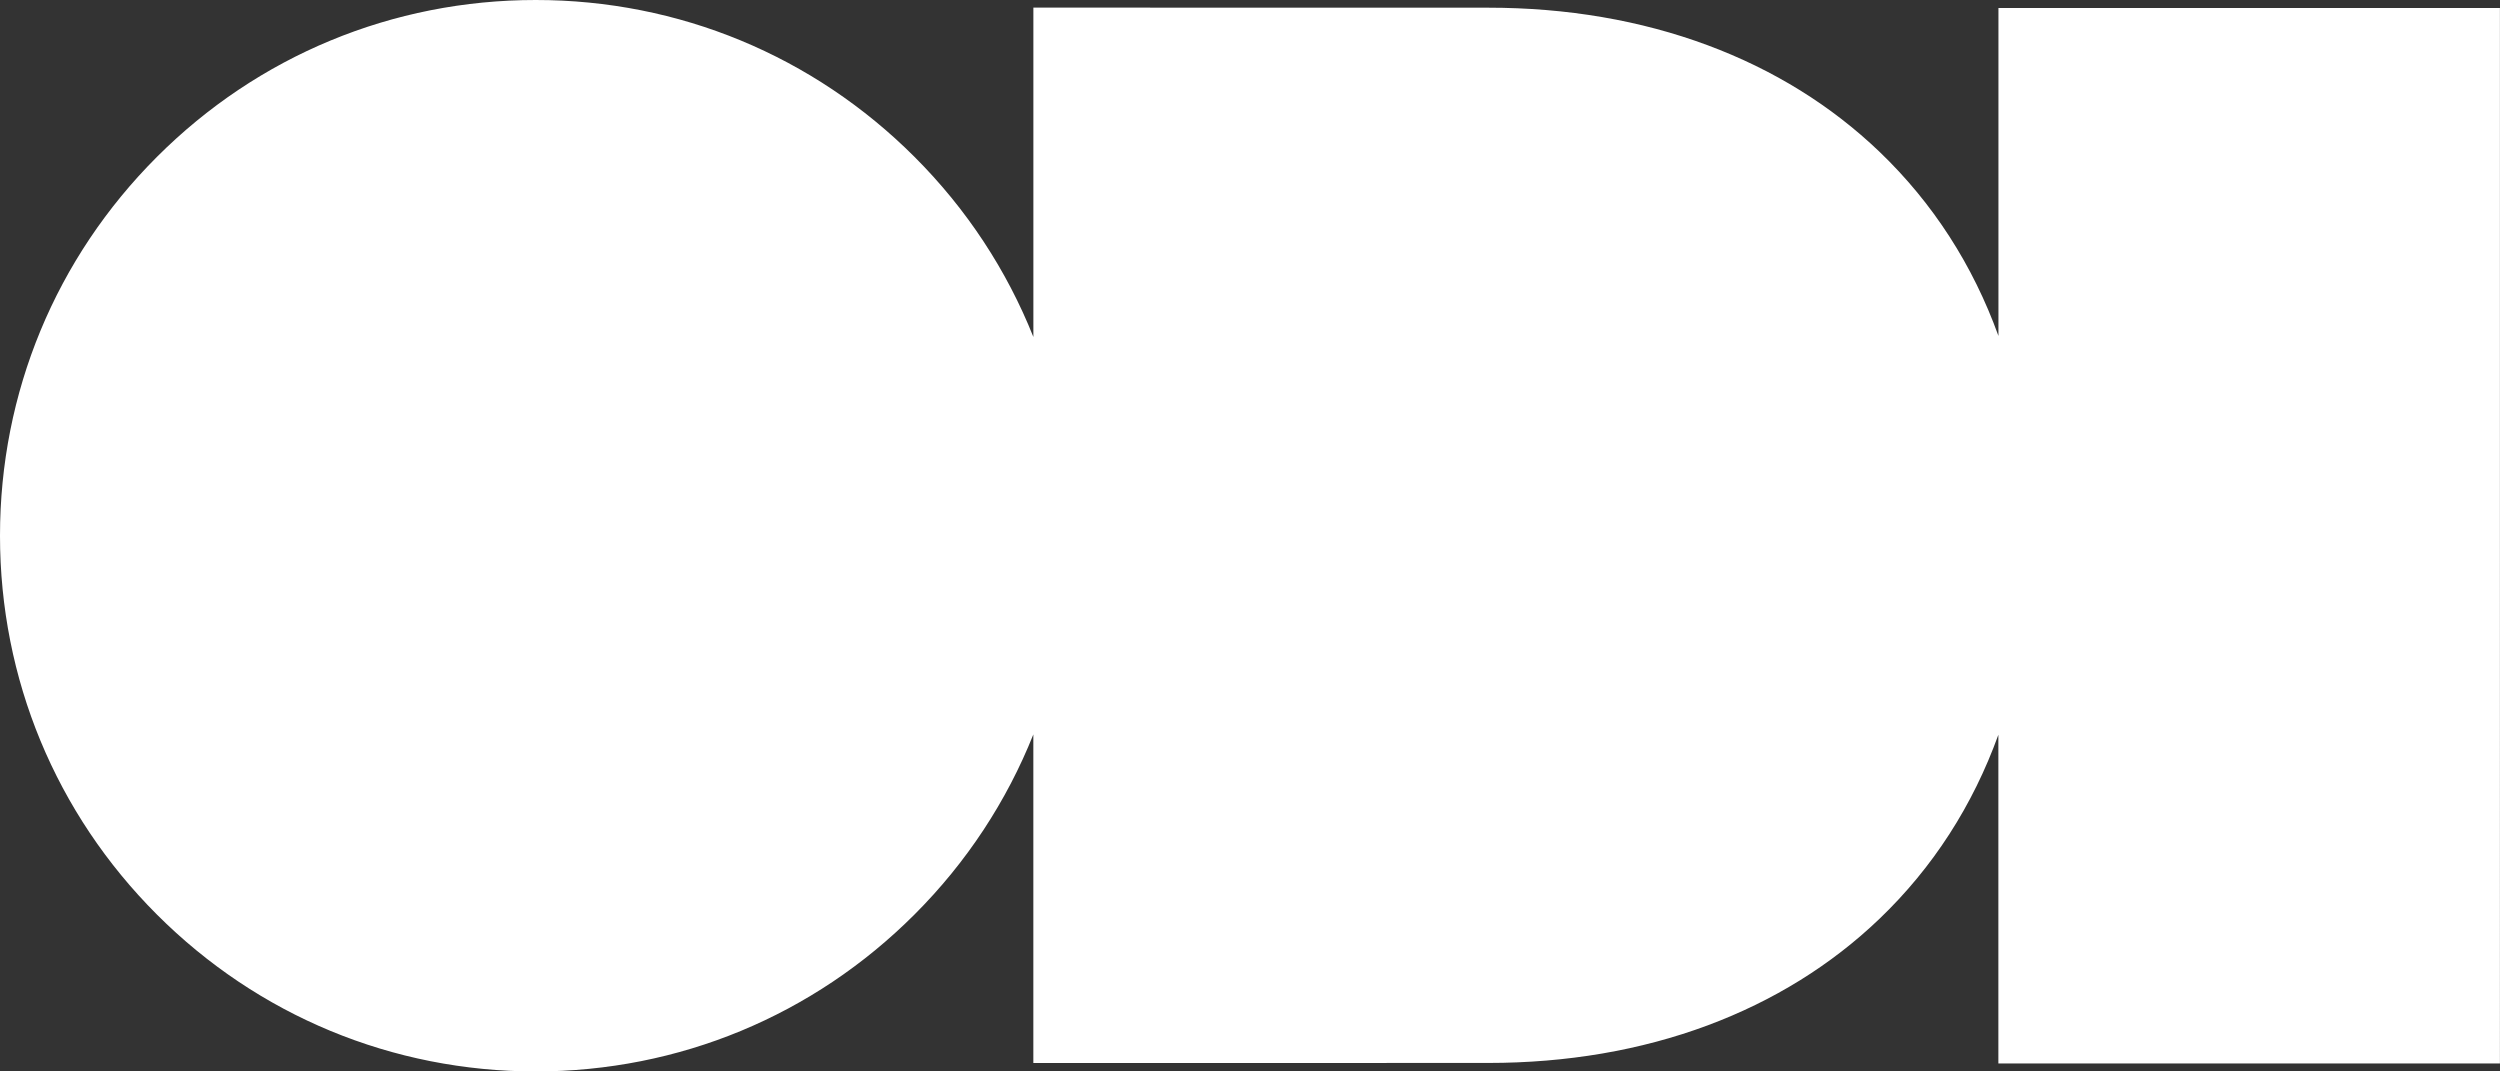 <?xml version="1.0" encoding="utf-8"?>
<!-- Generator: Adobe Illustrator 16.2.1, SVG Export Plug-In . SVG Version: 6.00 Build 0)  -->
<!DOCTYPE svg PUBLIC "-//W3C//DTD SVG 1.1//EN" "http://www.w3.org/Graphics/SVG/1.1/DTD/svg11.dtd">
<svg version="1.1" id="Layer_1" xmlns="http://www.w3.org/2000/svg" xmlns:xlink="http://www.w3.org/1999/xlink" x="0px" y="0px"
	 width="65.332px" height="28px" viewBox="0 0 65.332 28" enable-background="new 0 0 65.332 28" xml:space="preserve">
<rect x="0" y="0" width="65.332" height="28" fill="#333333" stroke="none"/>
<path fill="#FFFFFF" d="M52.225,0.209v8.57c-0.666-1.846-1.708-3.47-3.108-4.812c-1.261-1.208-2.772-2.145-4.492-2.785
	c-1.75-0.651-3.679-0.981-5.733-0.981L27.005,0.199v8.607c-0.694-1.741-1.74-3.341-3.106-4.706C21.255,1.456,17.739,0,14,0
	c-3.74,0-7.256,1.456-9.9,4.101C1.456,6.745,0,10.261,0,14s1.456,7.255,4.1,9.899C6.744,26.544,10.26,28,14,28
	c3.739,0,7.255-1.456,9.898-4.101c1.366-1.365,2.412-2.965,3.106-4.706v8.587l11.886-0.002c2.055,0,3.983-0.33,5.733-0.981
	c1.72-0.641,3.231-1.577,4.492-2.785c1.4-1.341,2.442-2.966,3.108-4.811v8.59h13.107V0.209H52.225z"/>
</svg>
